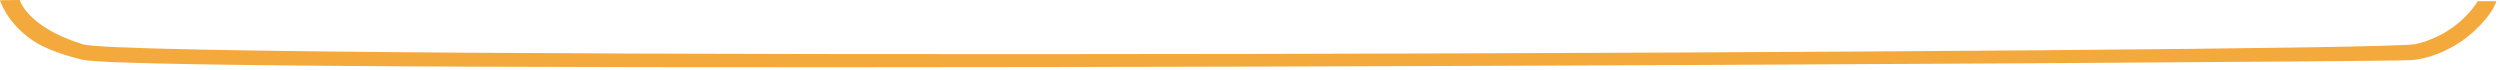 <?xml version="1.0" encoding="utf-8"?>
<svg xmlns="http://www.w3.org/2000/svg" fill="none" height="100%" overflow="visible" preserveAspectRatio="none" style="display: block;" viewBox="0 0 674 19" width="100%">
<path d="M0 0.071C0 0.071 1.67 6.016 8.784 10.883C12.001 13.084 16.906 14.809 22.273 16.111C39.486 20.288 640.686 16.815 649.912 16.222C654.404 15.932 659.687 13.921 664.036 10.816C668.627 7.537 672.189 3.09 673.026 0.333L667.974 0.33C667.974 0.33 663.006 9.232 651.155 11.903C640.731 14.253 37.358 16.554 22.331 11.935C7.286 7.311 5.321 0 5.321 0L0 0.071Z" fill="#F3A93C" id="Vector"/>
</svg>